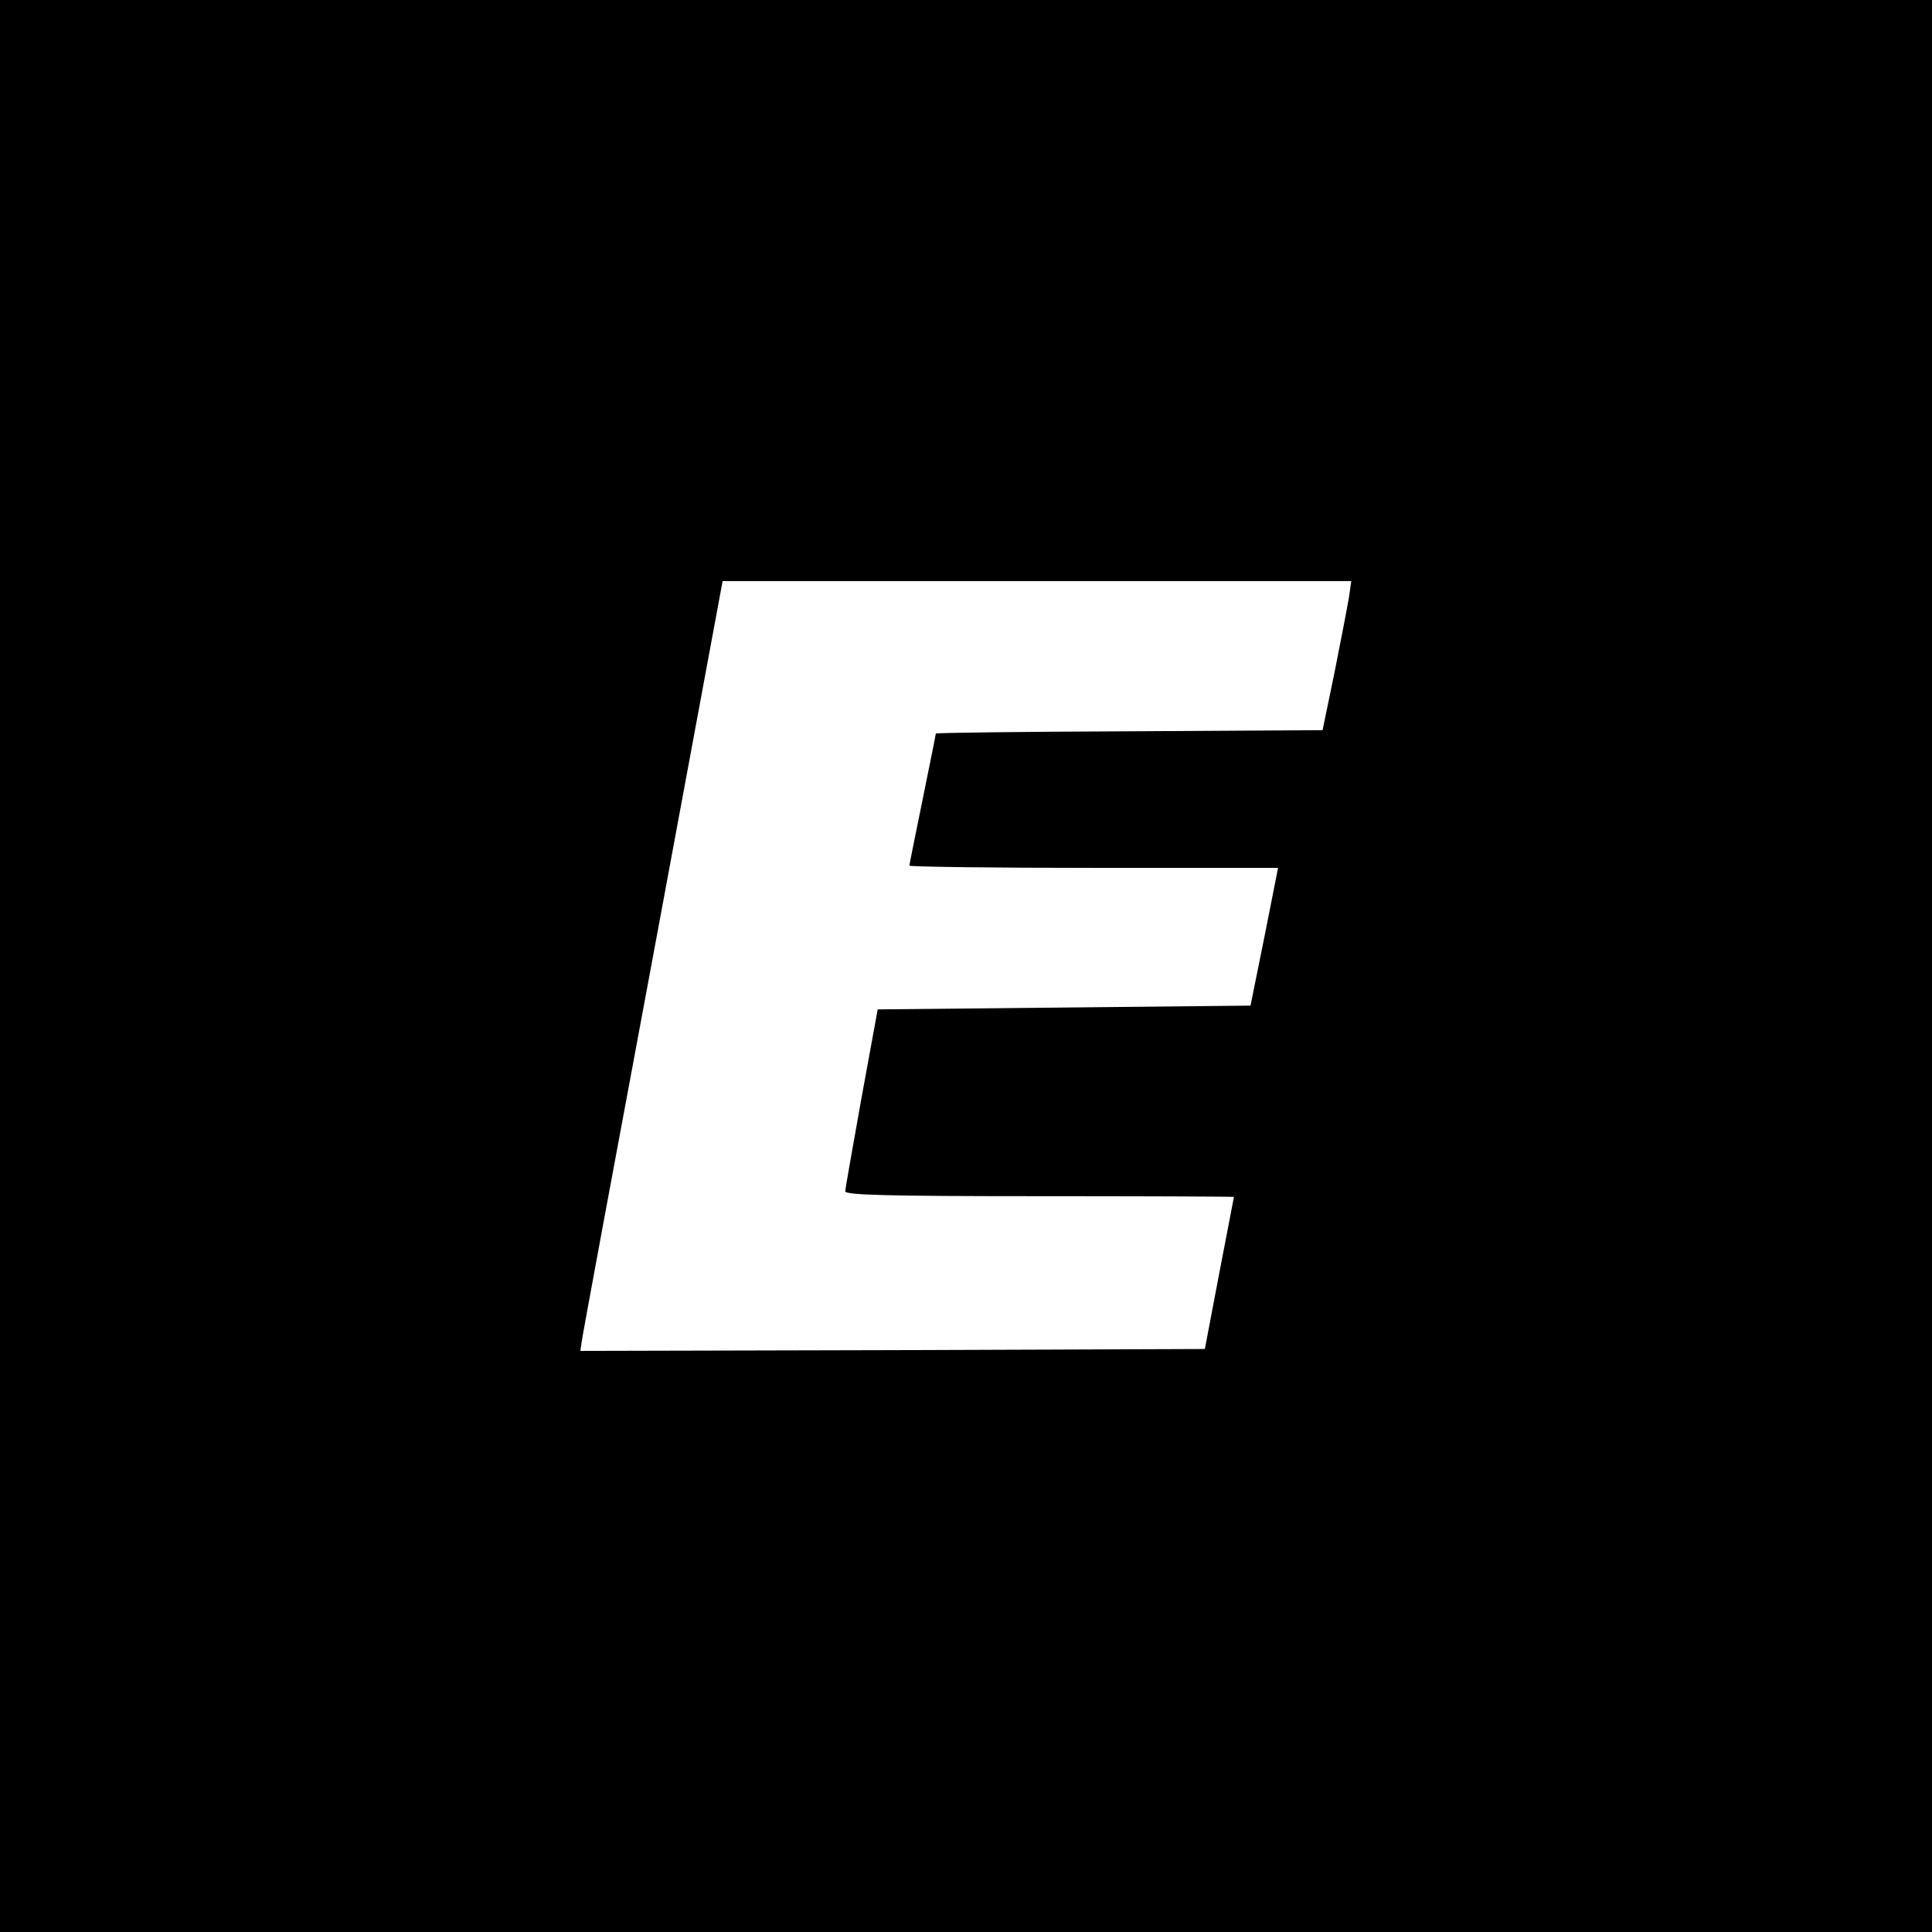 <?xml version="1.0" standalone="no"?>
<!DOCTYPE svg PUBLIC "-//W3C//DTD SVG 20010904//EN"
 "http://www.w3.org/TR/2001/REC-SVG-20010904/DTD/svg10.dtd">
<svg version="1.0" xmlns="http://www.w3.org/2000/svg"
 width="512pt" height="512pt" viewBox="0 0 512 512"
 preserveAspectRatio="xMidYMid meet">
<g transform="translate(0,512) scale(0.1,-0.1)"
fill="#000000" stroke="none">
<path d="M0 2560 l0 -2560 2560 0 2560 0 0 2560 0 2560 -2560 0 -2560 0 0
-2560z m3575 978 c-4 -24 -21 -113 -38 -198 l-32 -155 -512 -3 c-282 -1 -513
-4 -513 -6 0 -3 -16 -81 -35 -175 -19 -93 -35 -172 -35 -175 0 -3 220 -6 489
-6 l488 0 -36 -182 -37 -183 -494 -5 -494 -5 -43 -235 c-23 -129 -43 -241 -43
-247 0 -10 110 -13 515 -13 283 0 515 -1 515 -2 0 -2 -18 -93 -39 -203 l-38
-200 -828 -3 -827 -2 4 27 c2 16 87 475 189 1021 l184 992 833 0 833 0 -6 -42z"/>
</g>
</svg>
